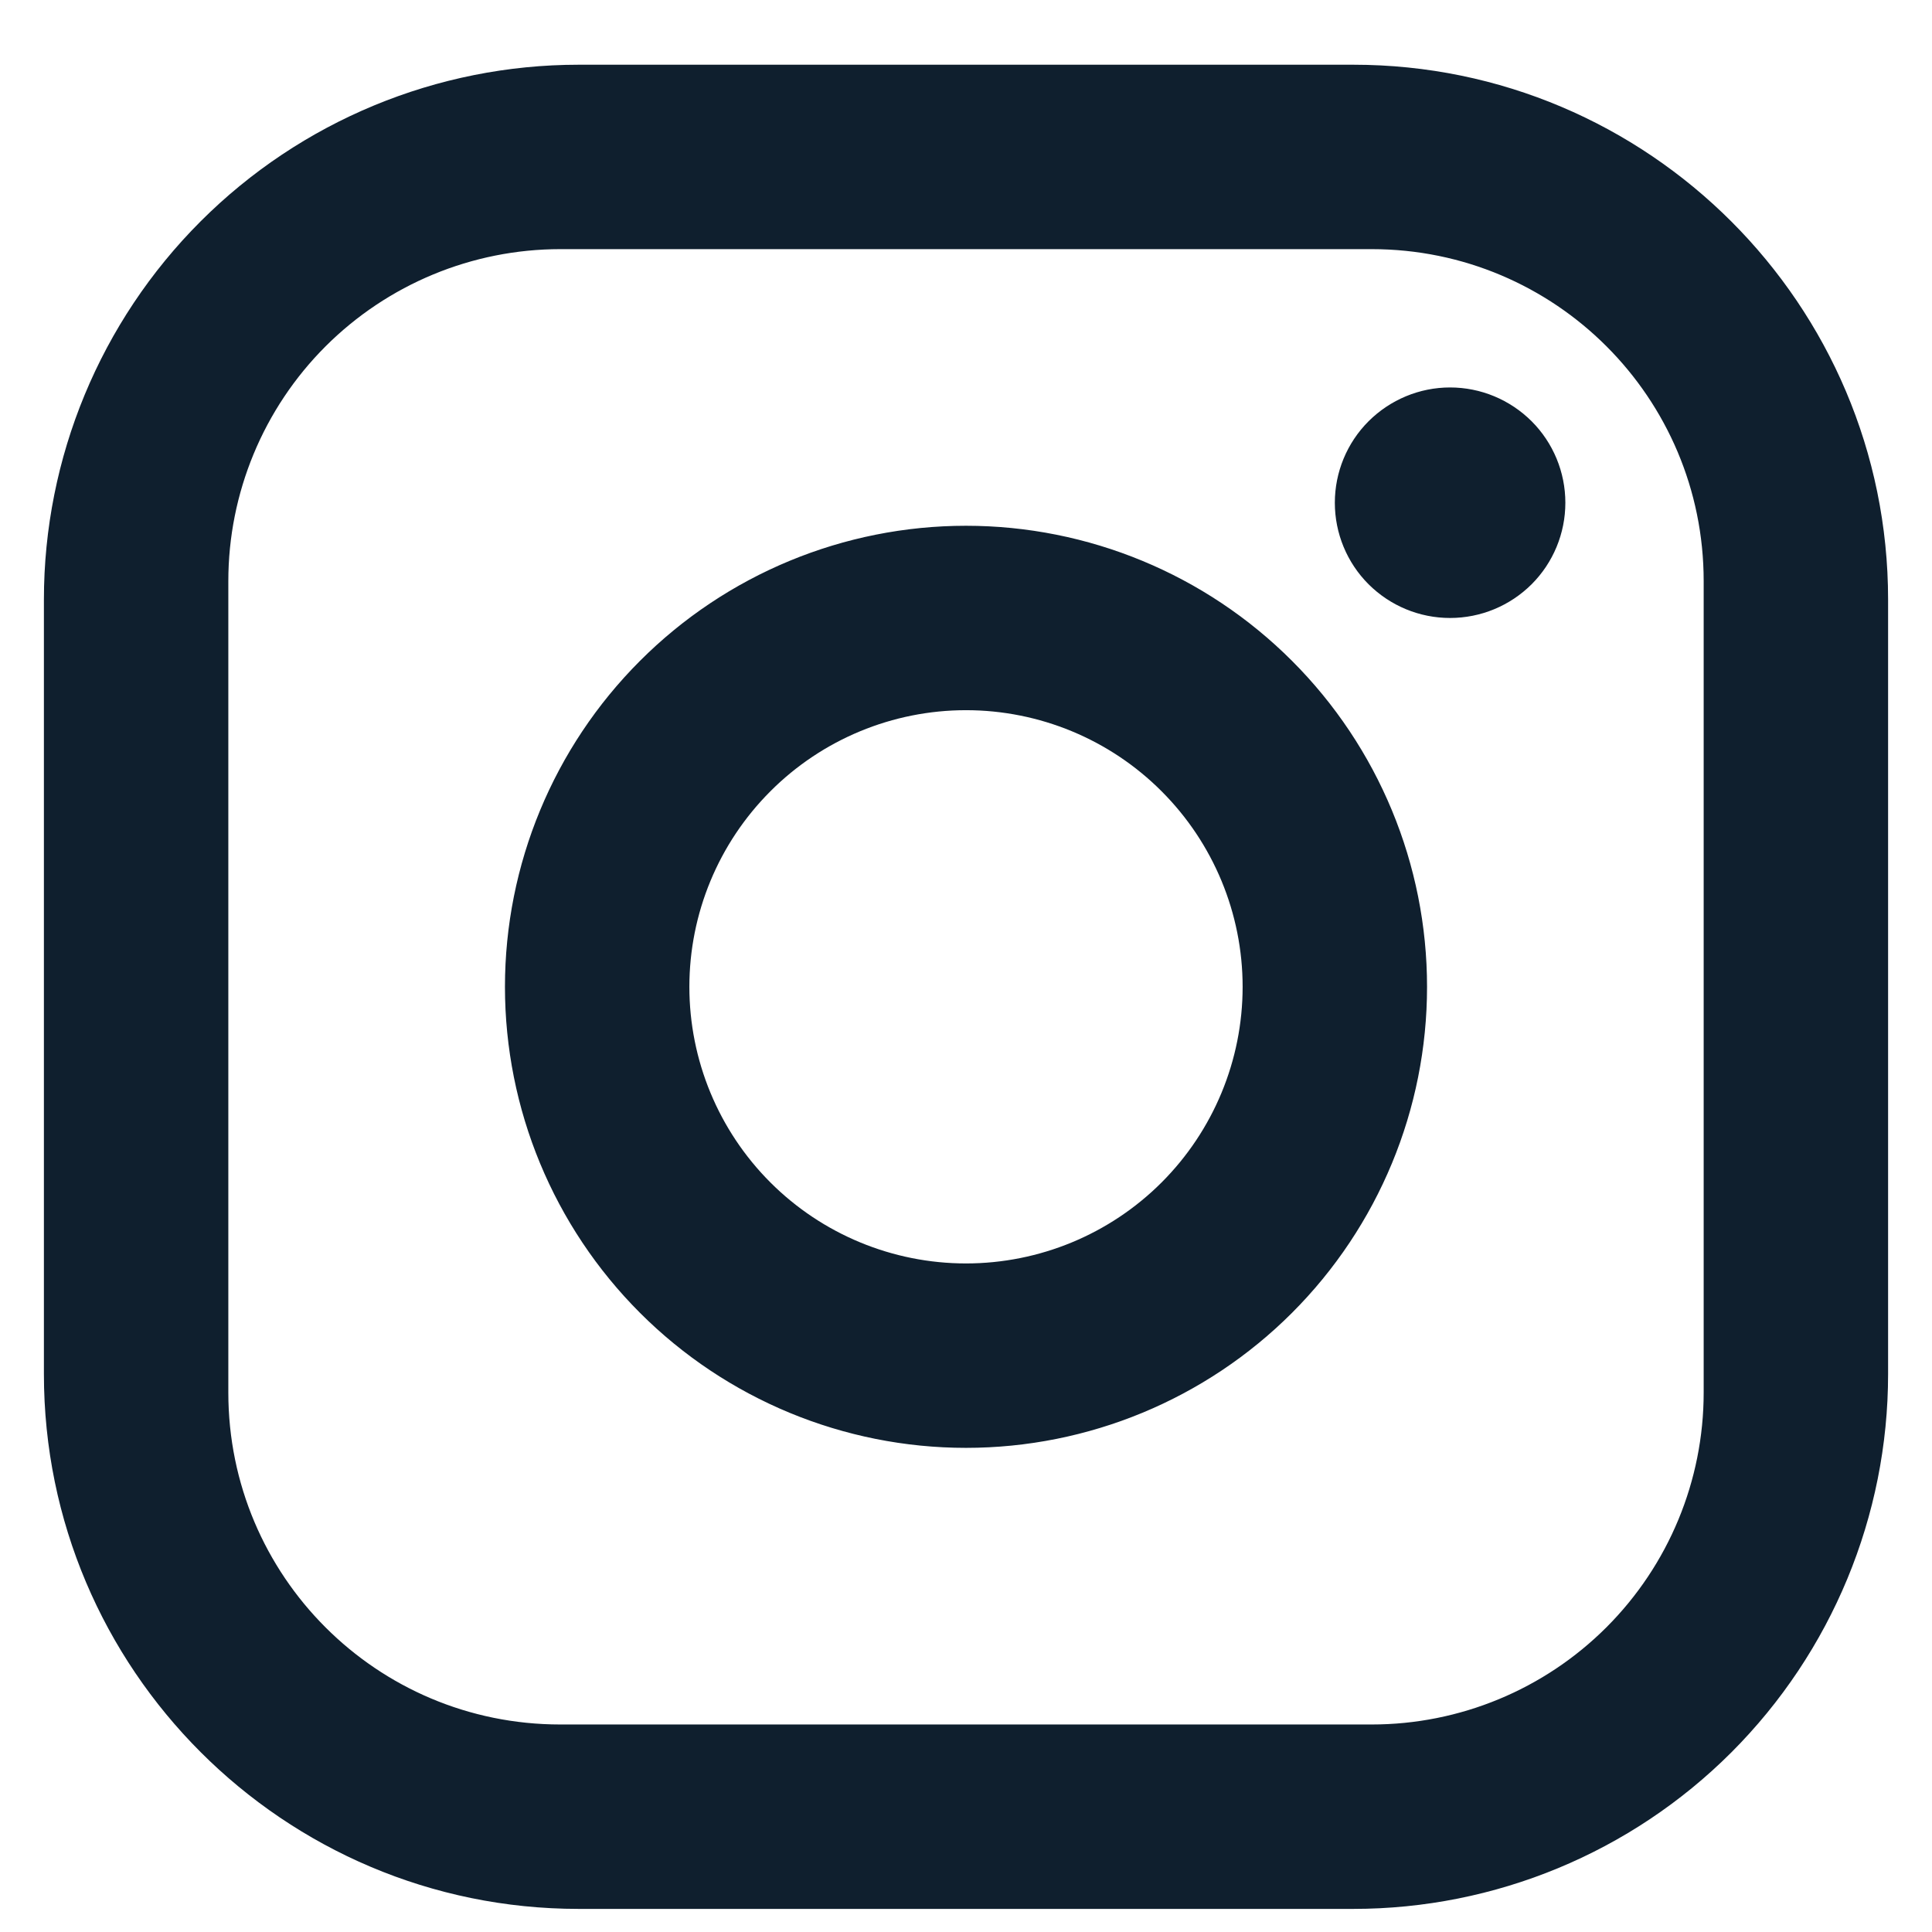<svg width="22" height="22" viewBox="0 0 22 22" fill="none" xmlns="http://www.w3.org/2000/svg">
<path d="M6.59 0.737H15.41C18.77 0.737 21.5 3.467 21.5 6.827V15.647C21.5 17.262 20.858 18.811 19.716 19.954C18.574 21.096 17.025 21.737 15.41 21.737H6.59C3.23 21.737 0.5 19.007 0.5 15.647V6.827C0.5 5.212 1.142 3.663 2.284 2.521C3.426 1.379 4.975 0.737 6.59 0.737ZM6.38 2.837C5.377 2.837 4.416 3.236 3.707 3.944C2.998 4.653 2.6 5.615 2.6 6.617V15.857C2.6 17.947 4.29 19.637 6.38 19.637H15.62C16.622 19.637 17.584 19.239 18.293 18.53C19.002 17.821 19.4 16.86 19.4 15.857V6.617C19.4 4.528 17.709 2.837 15.62 2.837H6.38ZM16.512 4.412C16.861 4.412 17.194 4.551 17.441 4.797C17.687 5.043 17.825 5.377 17.825 5.725C17.825 6.073 17.687 6.407 17.441 6.653C17.194 6.899 16.861 7.037 16.512 7.037C16.164 7.037 15.831 6.899 15.584 6.653C15.338 6.407 15.2 6.073 15.2 5.725C15.2 5.377 15.338 5.043 15.584 4.797C15.831 4.551 16.164 4.412 16.512 4.412ZM11 5.987C12.392 5.987 13.728 6.54 14.712 7.525C15.697 8.51 16.25 9.845 16.25 11.237C16.25 12.63 15.697 13.965 14.712 14.95C13.728 15.934 12.392 16.487 11 16.487C9.608 16.487 8.272 15.934 7.288 14.95C6.303 13.965 5.75 12.63 5.75 11.237C5.75 9.845 6.303 8.51 7.288 7.525C8.272 6.54 9.608 5.987 11 5.987ZM11 8.087C10.165 8.087 9.363 8.419 8.773 9.01C8.182 9.601 7.85 10.402 7.85 11.237C7.85 12.073 8.182 12.874 8.773 13.465C9.363 14.055 10.165 14.387 11 14.387C11.835 14.387 12.637 14.055 13.227 13.465C13.818 12.874 14.15 12.073 14.15 11.237C14.15 10.402 13.818 9.601 13.227 9.01C12.637 8.419 11.835 8.087 11 8.087Z" fill="#0f1f2e"/>
</svg>
